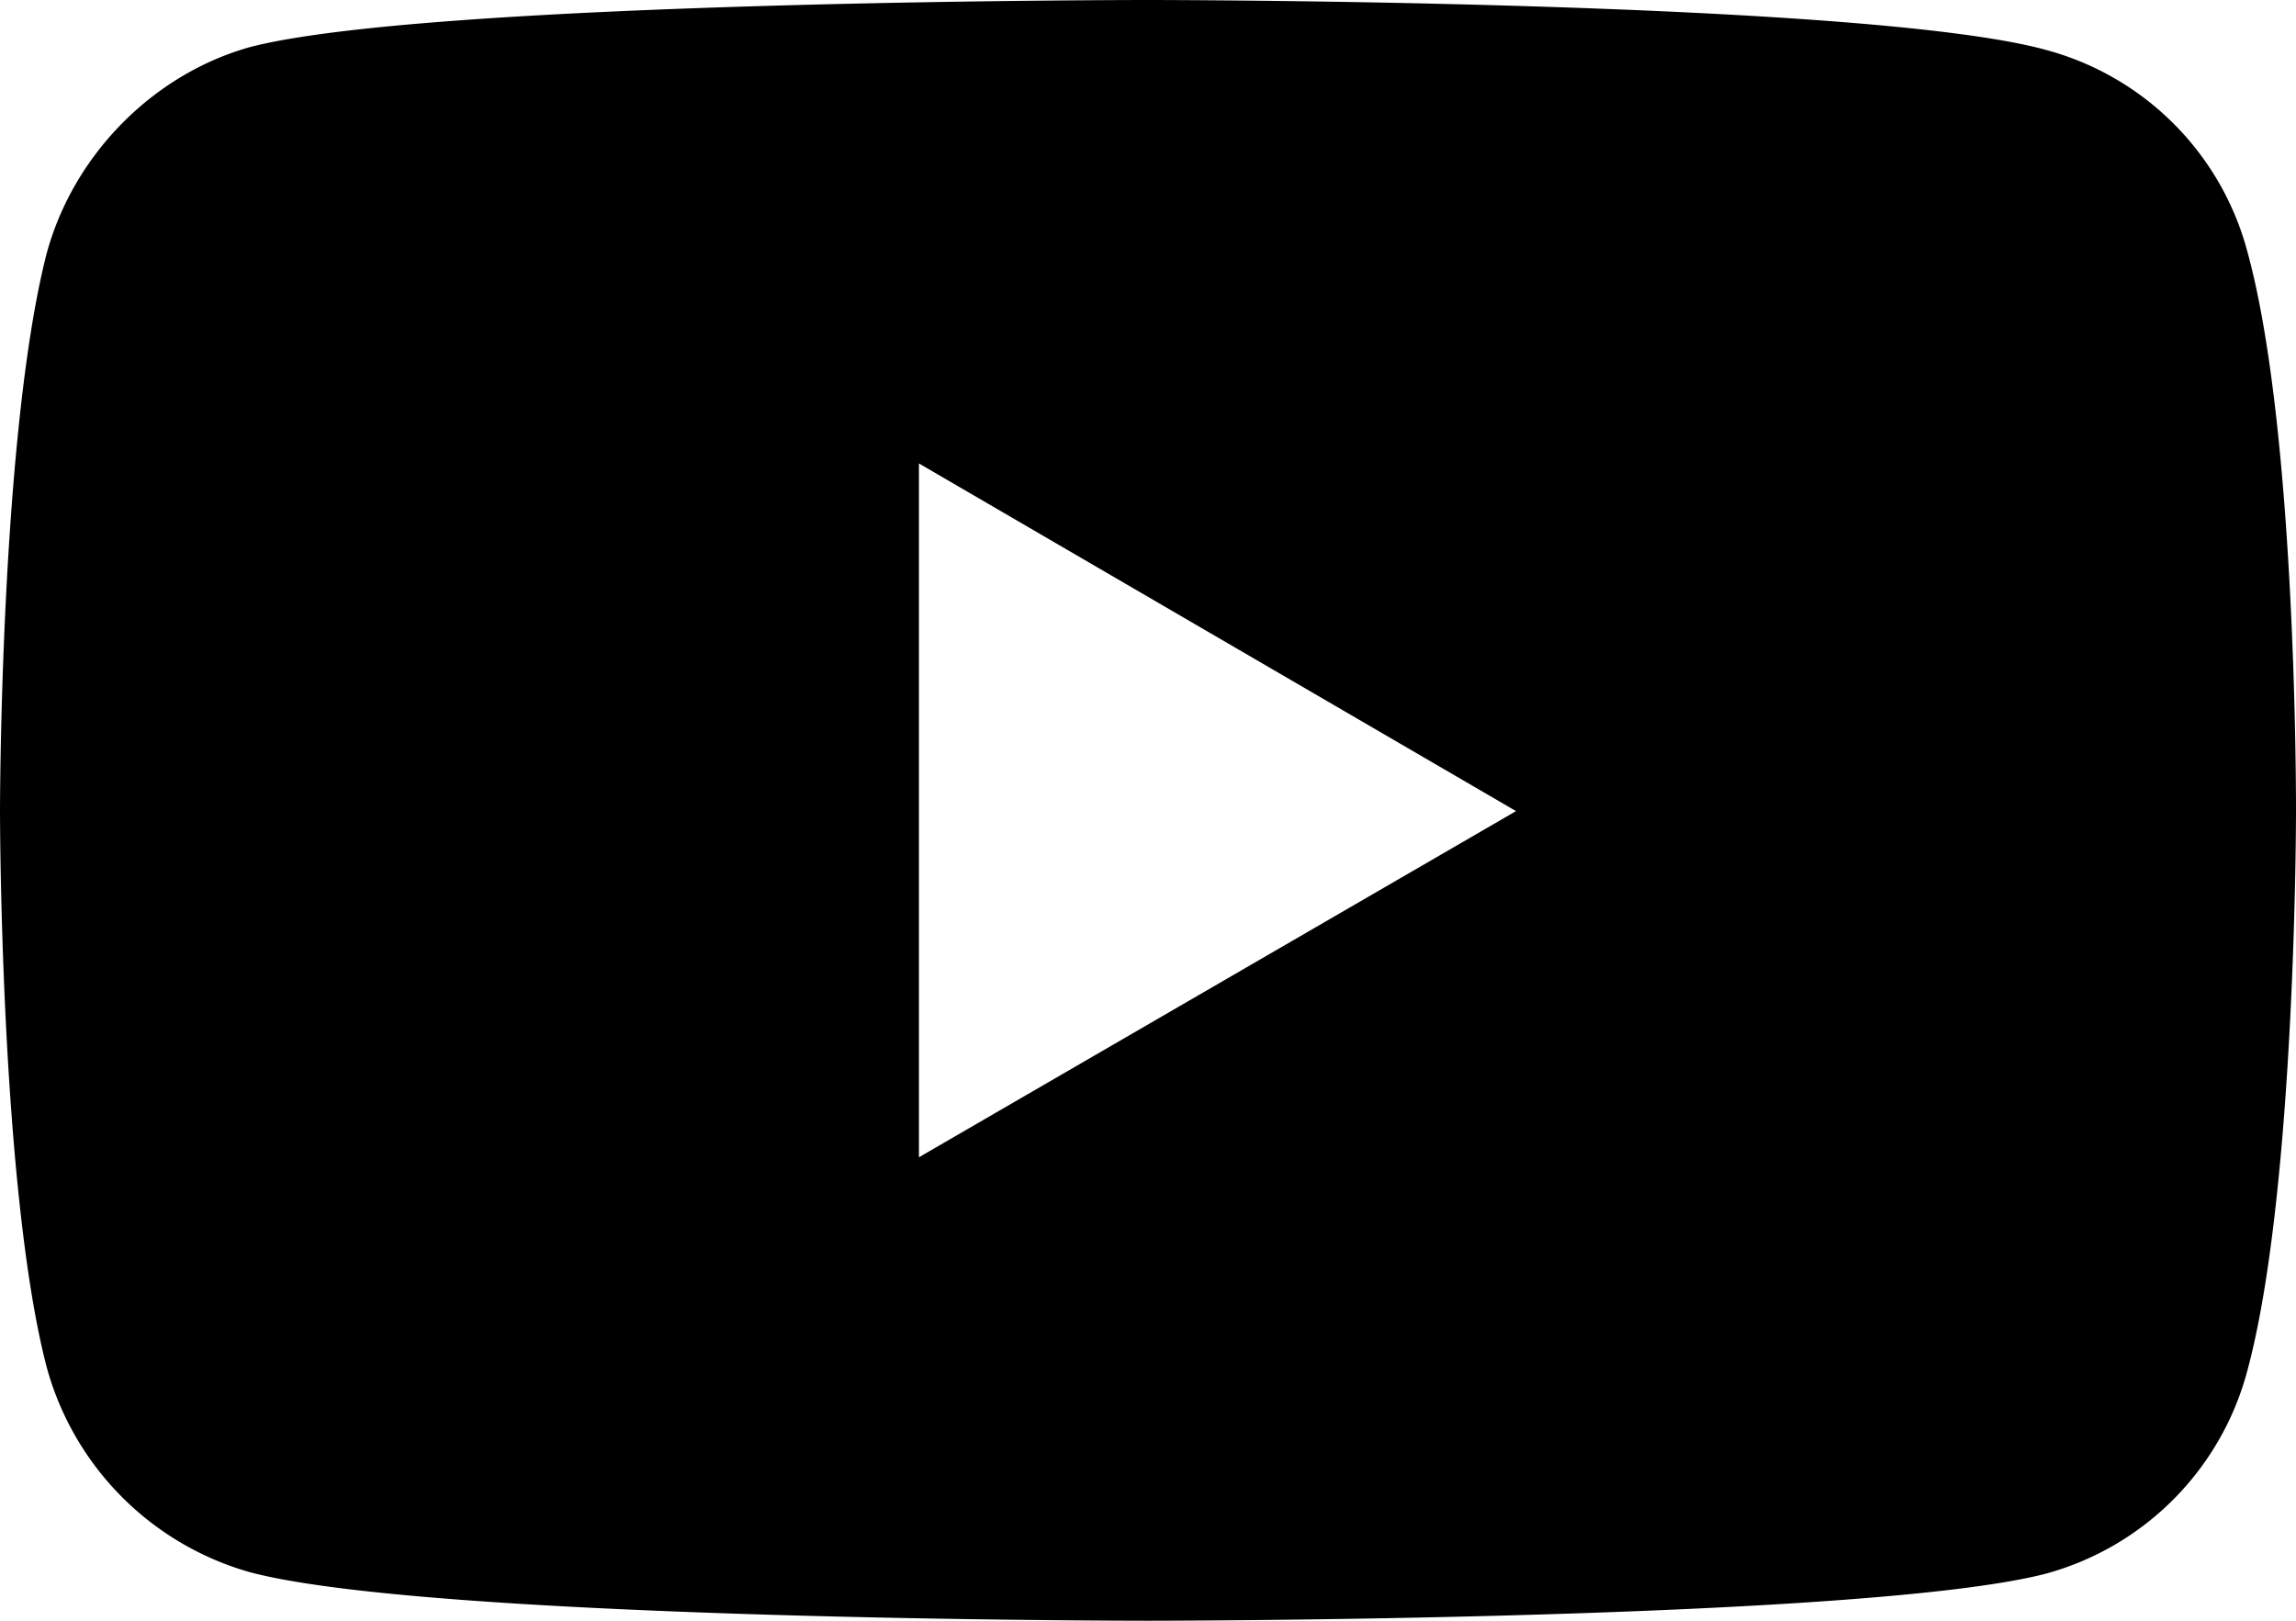 <svg xmlns="http://www.w3.org/2000/svg" width="34" height="24" fill="none" viewBox="0 0 34 24">
  <path fill="#000000" d="M16.99 0S6.362 0 3.695.699c-1.428.403-2.604 1.589-3.003 3.05C0 6.44 0 12.011 0 12.011s0 5.592.693 8.24a4.346 4.346 0 0 0 3.003 3.029c2.688.72 13.293.72 13.293.72s10.648 0 13.315-.699a4.244 4.244 0 0 0 2.982-3.029c.714-2.67.714-8.24.714-8.24s.02-5.593-.714-8.283A4.216 4.216 0 0 0 30.304.741C27.637 0 16.99 0 16.99 0Zm-3.382 6.863 8.842 5.148-8.842 5.126V6.863Z"/>
</svg>
